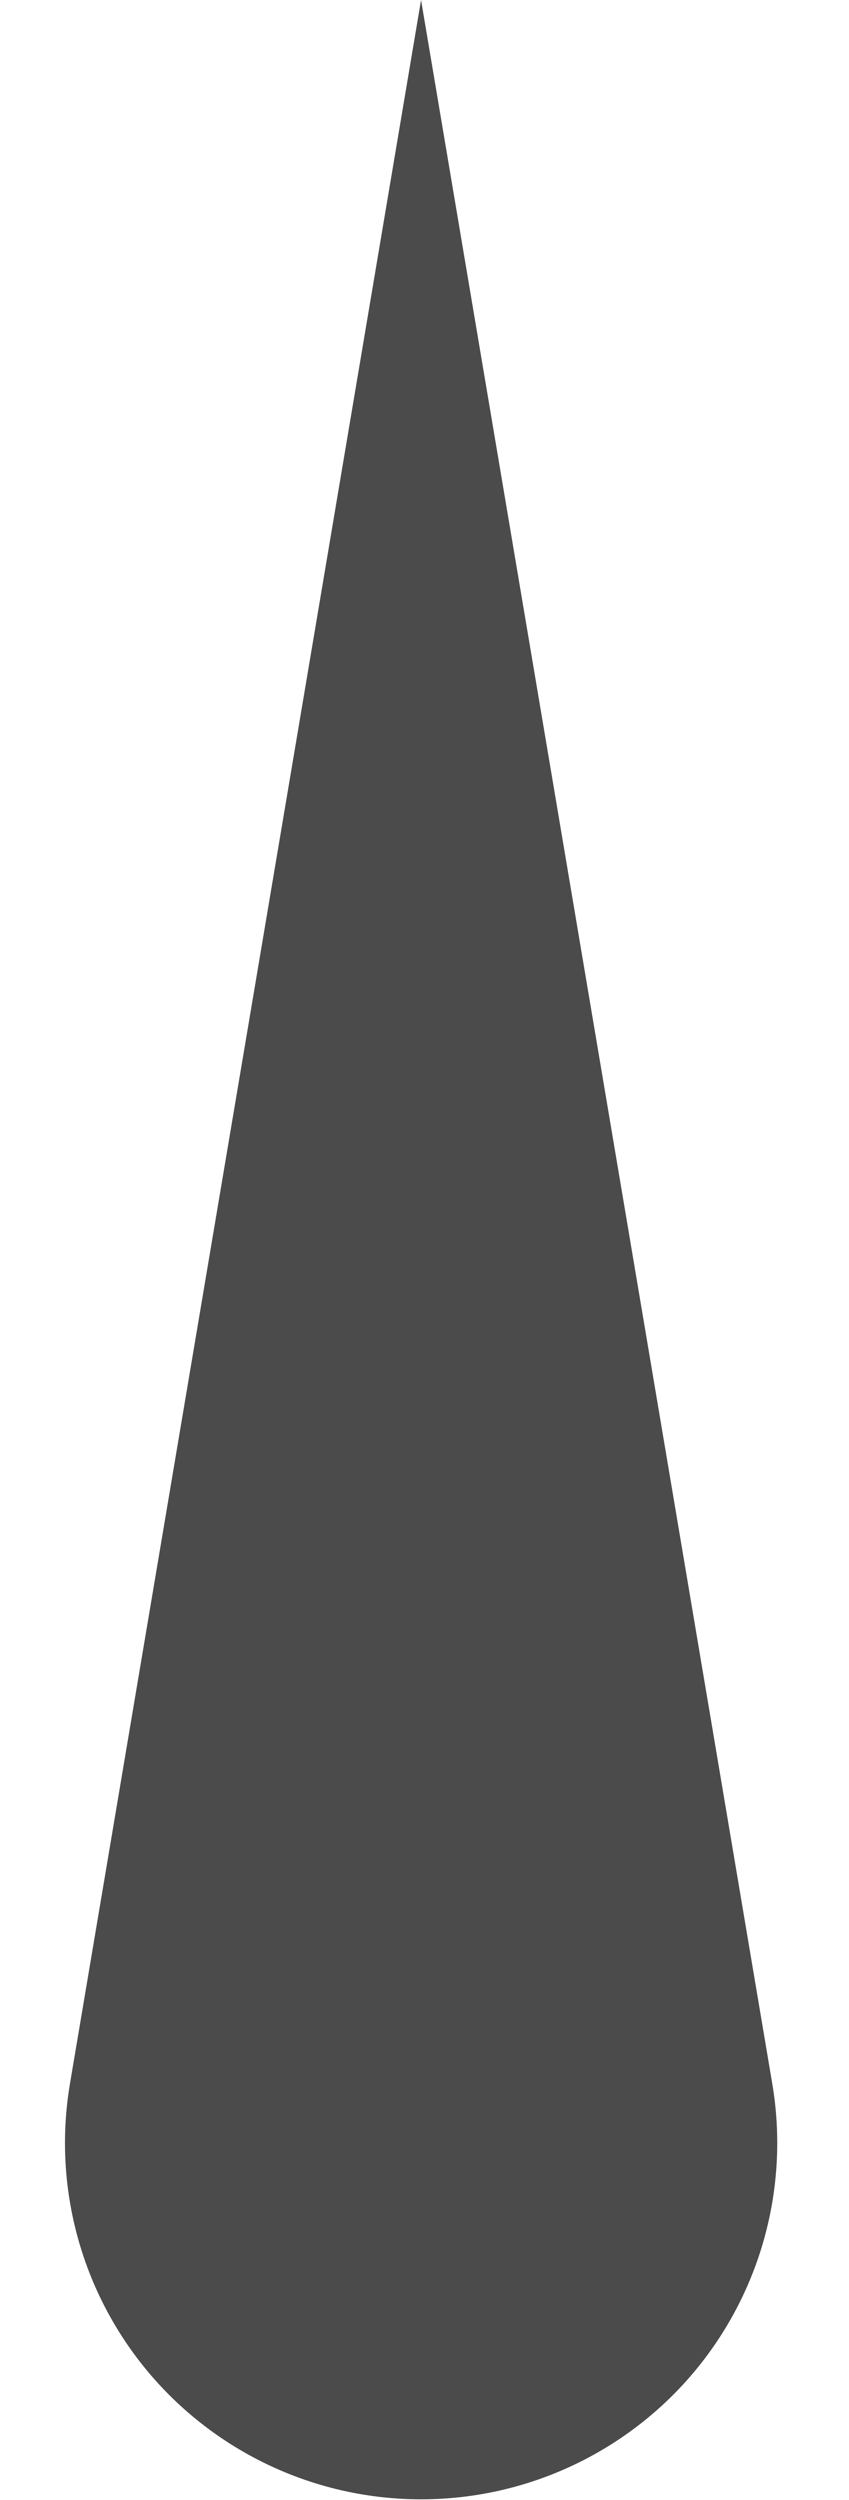<svg xmlns="http://www.w3.org/2000/svg" xmlns:xlink="http://www.w3.org/1999/xlink" xmlns:serif="http://www.serif.com/" width="100%" height="100%" viewBox="0 0 72 212" xml:space="preserve" style="fill-rule:evenodd;clip-rule:evenodd;stroke-linejoin:round;stroke-miterlimit:2;">    <g transform="matrix(1,0,0,1,-3926.56,-696.085)">        <g transform="matrix(1,0,0,1,388.262,11.378)">            <g transform="matrix(1,0,0,1,88.116,0.702)">                <path d="M3485.89,684.005C3485.89,684.005 3505.52,800.465 3515.68,860.727C3517.15,869.49 3514.69,878.459 3508.96,885.245C3503.22,892.031 3494.78,895.945 3485.89,895.945C3485.89,895.945 3485.89,895.945 3485.89,895.945C3477.01,895.945 3468.57,892.031 3462.83,885.245C3457.1,878.459 3454.64,869.49 3456.11,860.727C3466.27,800.465 3485.89,684.005 3485.89,684.005Z" style="fill:rgb(75,75,75);"></path>            </g>        </g>    </g></svg>